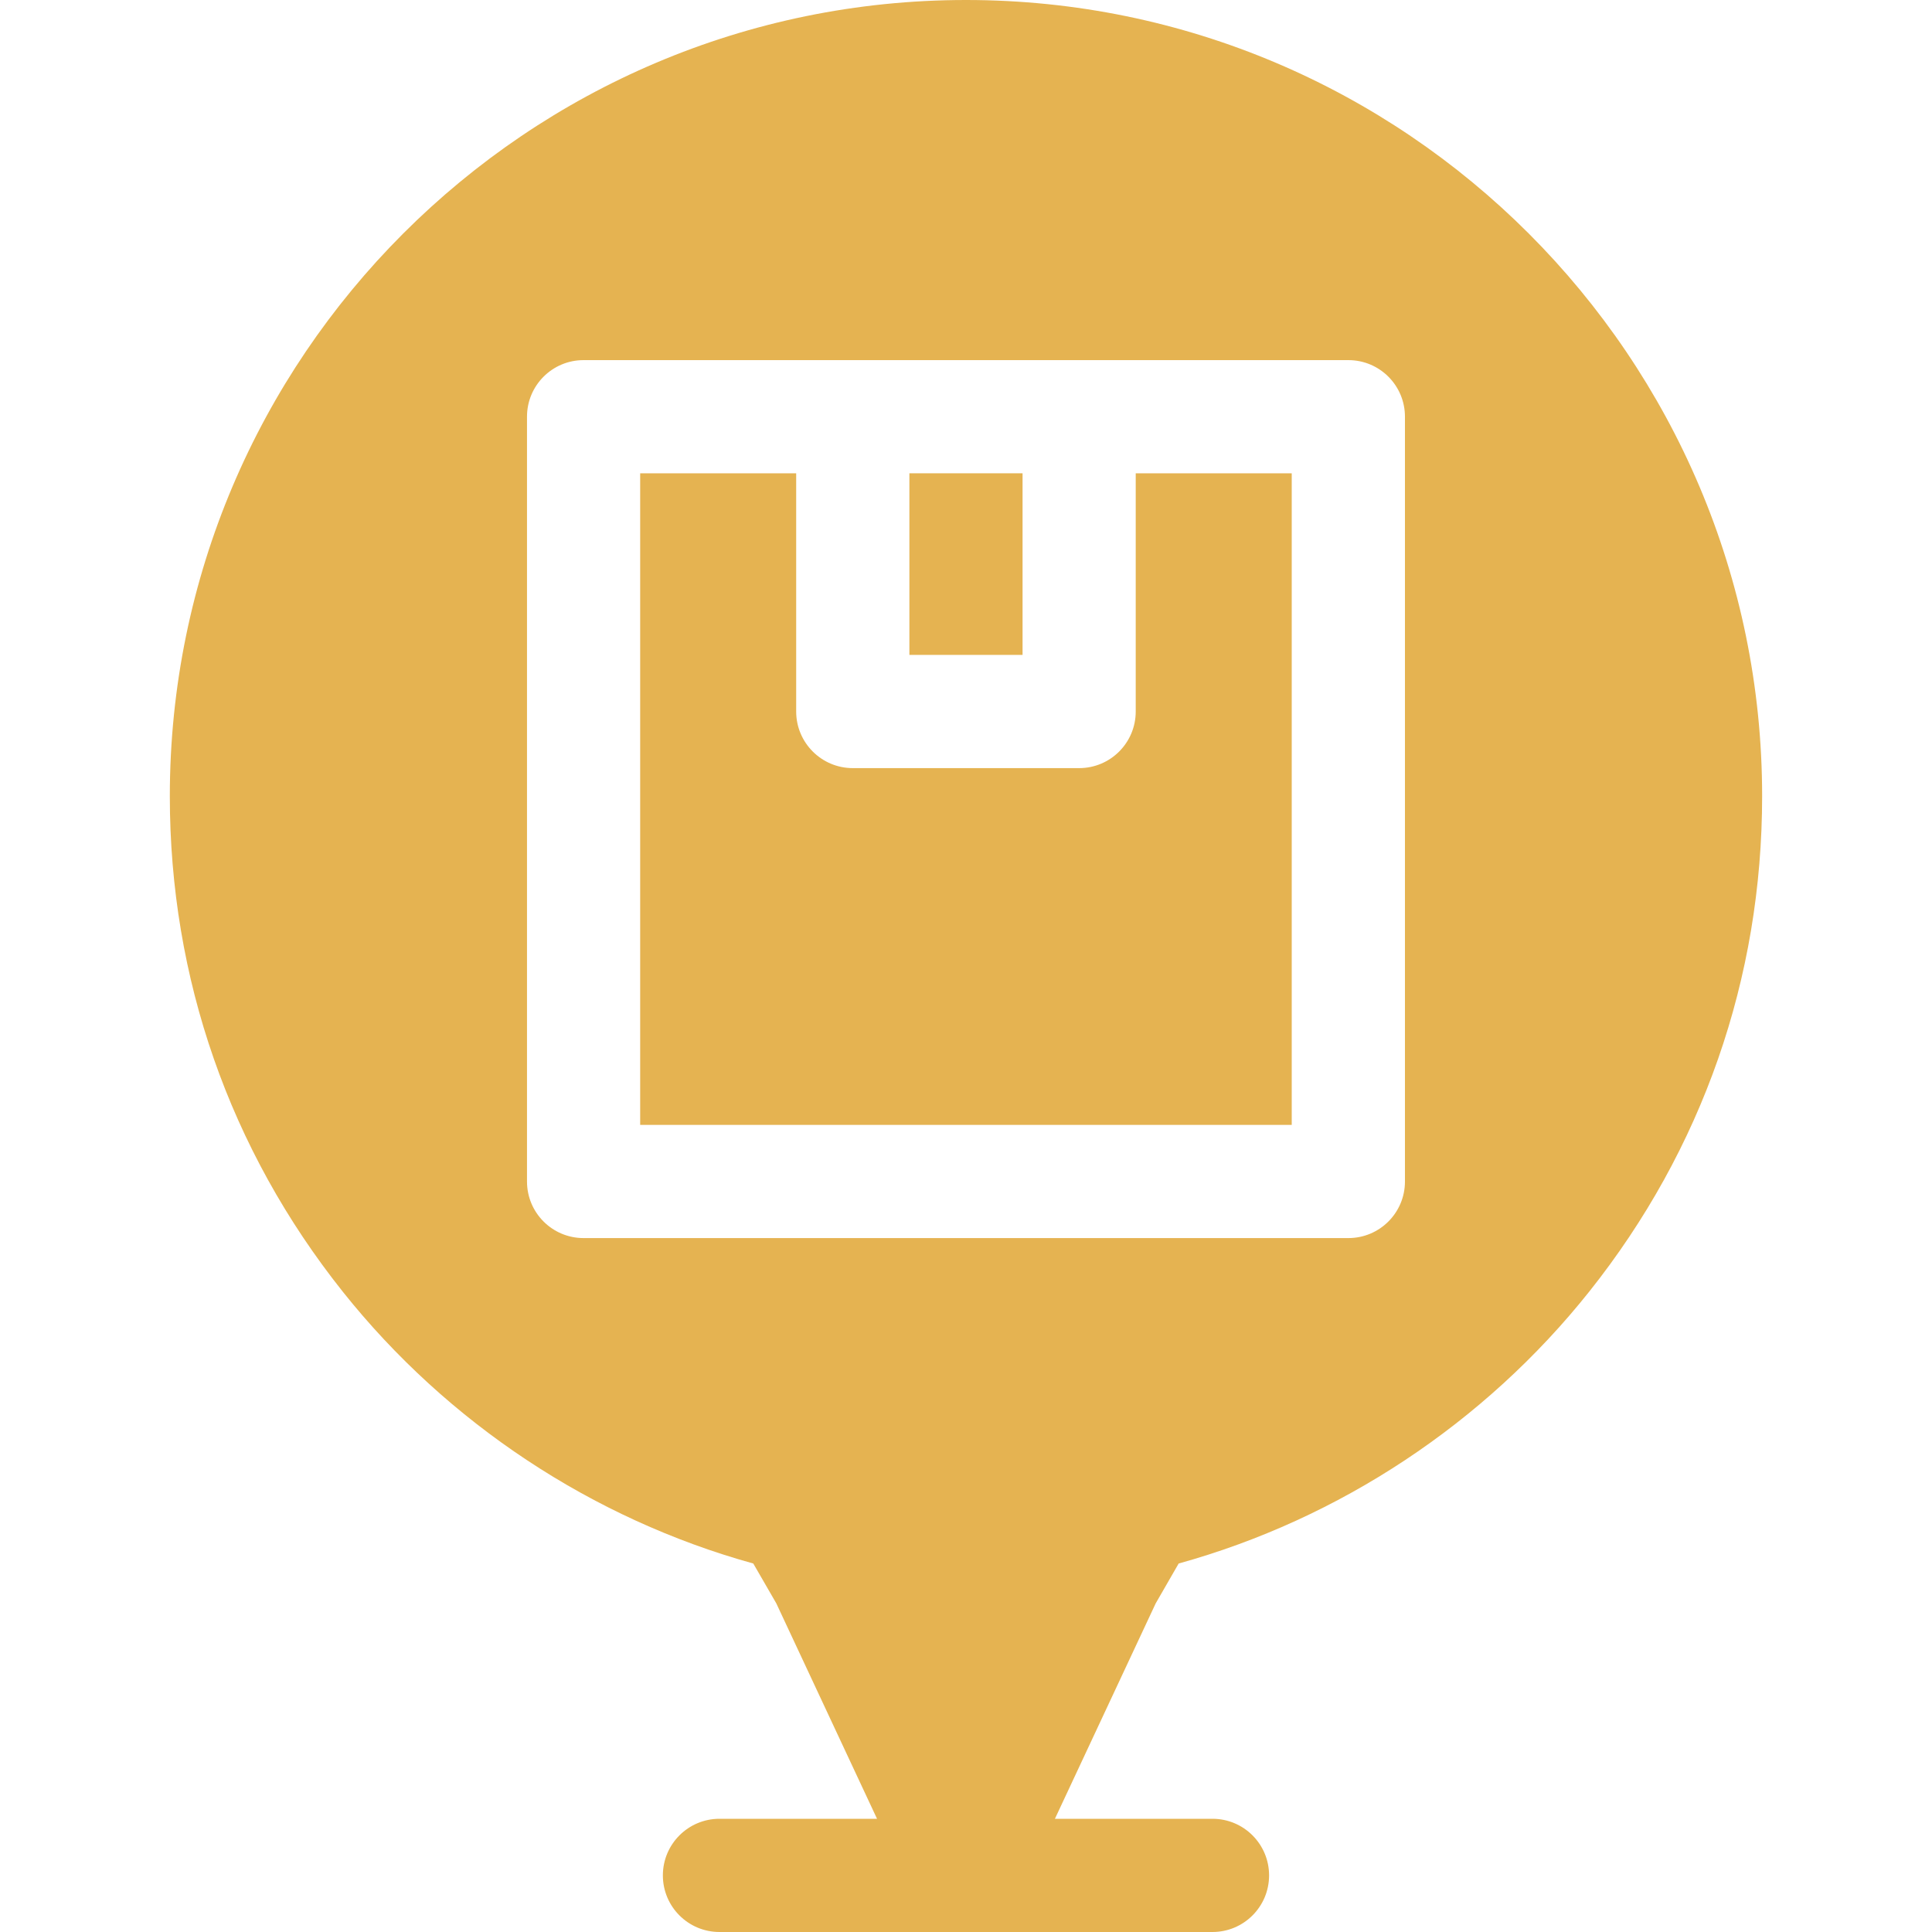 <svg width="40" height="40" viewBox="0 0 40 40" fill="none" xmlns="http://www.w3.org/2000/svg">
<path d="M20 0C10.91 0 3.516 7.395 3.516 16.484C3.516 20.253 4.754 23.8 7.096 26.742C9.263 29.463 12.265 31.448 15.596 32.371L16.073 33.197L18.158 37.656H14.896C14.248 37.656 13.724 38.181 13.724 38.828C13.724 39.475 14.248 40 14.896 40H25.103C25.751 40 26.275 39.475 26.275 38.828C26.275 38.181 25.751 37.656 25.103 37.656H21.841L23.927 33.197L24.403 32.371C27.734 31.448 30.736 29.463 32.903 26.742C35.245 23.8 36.483 20.253 36.483 16.484C36.483 7.395 29.089 0 20 0ZM29.088 24.462C29.088 25.109 28.564 25.633 27.917 25.633H12.082C11.435 25.633 10.911 25.109 10.911 24.462V8.627C10.911 7.98 11.435 7.456 12.082 7.456H27.917C28.564 7.456 29.088 7.98 29.088 8.627V24.462Z" fill="#E5B351"/>
<path d="M23.514 14.731C23.514 15.378 22.99 15.903 22.343 15.903H17.656C17.009 15.903 16.484 15.378 16.484 14.731V9.799H13.254V23.29H26.744V9.799H23.514V14.731Z" fill="#E5B351"/>
<path d="M18.828 9.799H21.171V13.559H18.828V9.799Z" fill="#E5B351"/>
</svg>
